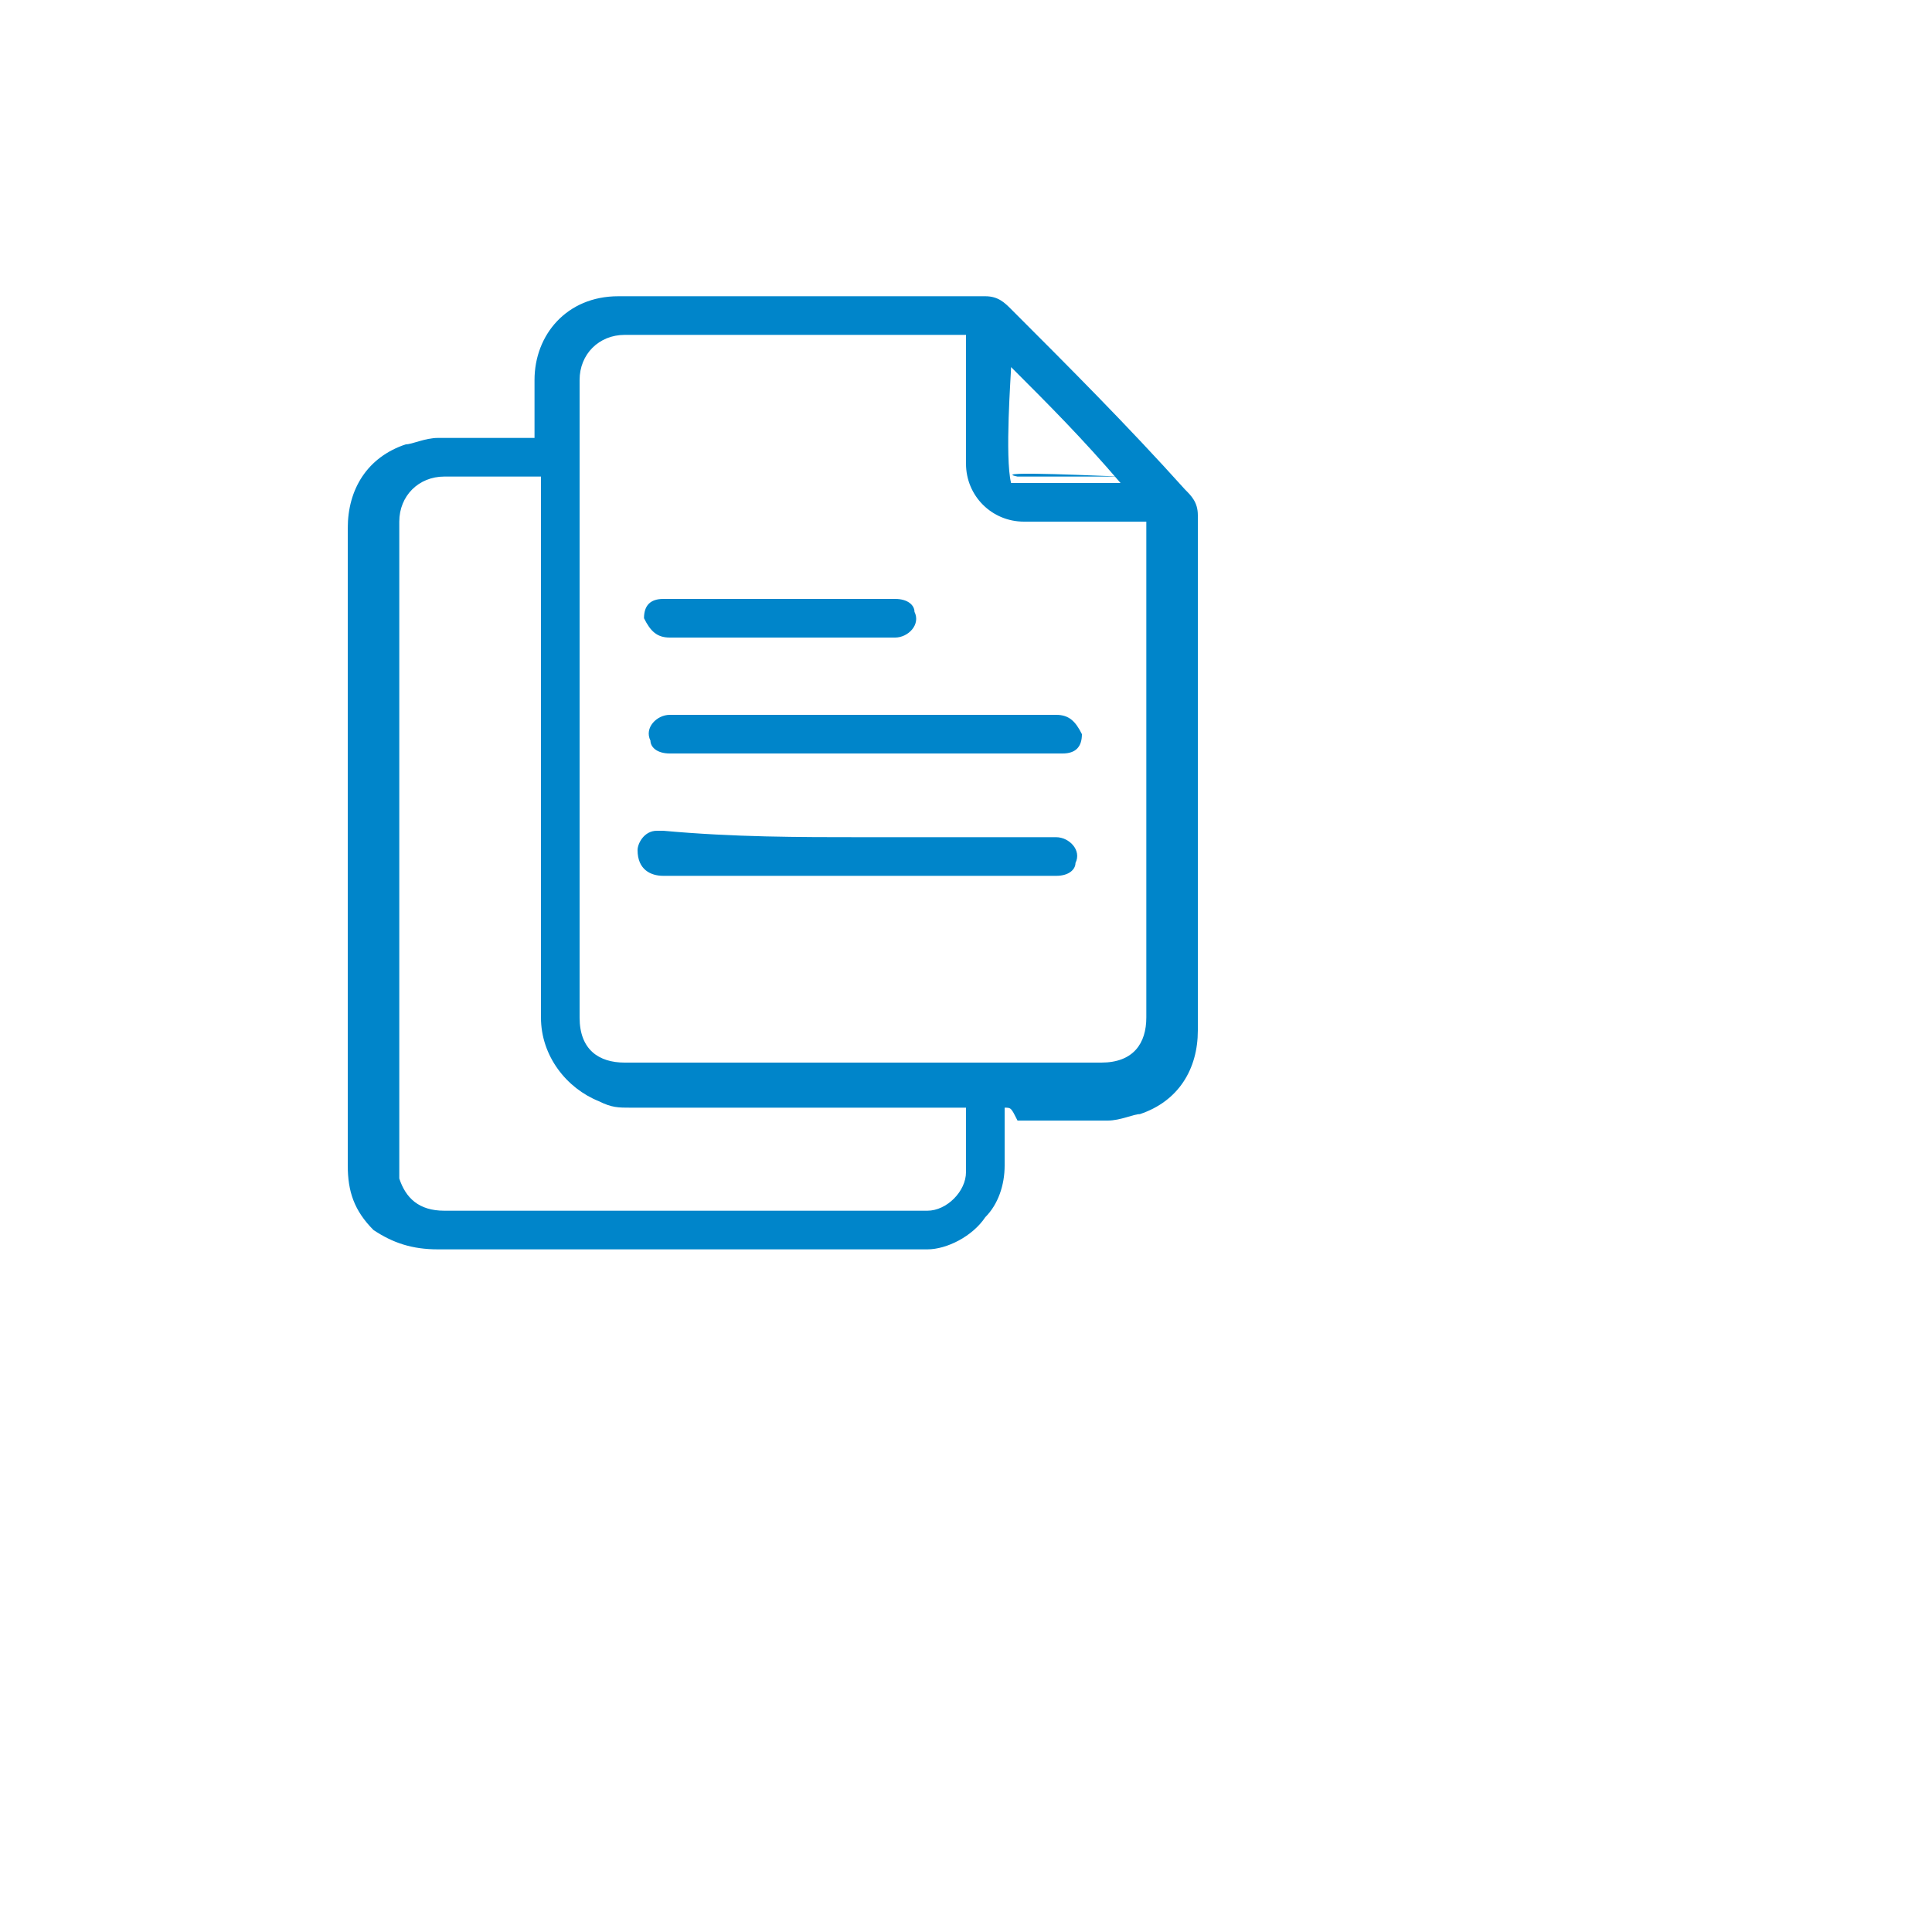 <?xml version="1.0" encoding="utf-8"?>
<!-- Generator: Adobe Illustrator 24.2.3, SVG Export Plug-In . SVG Version: 6.00 Build 0)  -->
<svg version="1.1" id="Layer_1" xmlns="http://www.w3.org/2000/svg" xmlns:xlink="http://www.w3.org/1999/xlink" x="0px" y="0px"
	 viewBox="0 0 30 30" style="enable-background:new 0 0 30 30;" xml:space="preserve">
<style type="text/css">
	.st0{fill:#0085CA;}
</style>
<g id="Layer_2_1_">
	<g id="Layer_1-2">
		<g>
			<path class="st0" d="M15.6,17.2c0,0.3,0,0.6,0,0.9c0,0.3-0.1,0.6-0.3,0.8c-0.2,0.3-0.6,0.5-0.9,0.5c-0.1,0-0.1,0-0.2,0
				c-2.5,0-4.9,0-7.4,0c-0.4,0-0.7-0.1-1-0.3c-0.3-0.3-0.4-0.6-0.4-1c0-1.8,0-3.6,0-5.4c0-1.5,0-3,0-4.5c0-0.6,0.3-1.1,0.9-1.3
				c0.1,0,0.3-0.1,0.5-0.1c0.5,0,1,0,1.4,0c0,0,0.1,0,0.1,0c0,0,0-0.1,0-0.1c0-0.3,0-0.6,0-0.8c0-0.7,0.5-1.3,1.3-1.3
				c0.1,0,0.1,0,0.2,0c1.8,0,3.6,0,5.5,0c0.2,0,0.3,0.1,0.4,0.2c0.9,0.9,1.8,1.8,2.7,2.8c0.1,0.1,0.2,0.2,0.2,0.4c0,2.7,0,5.3,0,8
				c0,0.6-0.3,1.1-0.9,1.3c-0.1,0-0.3,0.1-0.5,0.1c-0.5,0-1,0-1.4,0C15.7,17.2,15.7,17.2,15.6,17.2z M15,5.2C15,5.2,15,5.2,15,5.2
				c-1.8,0-3.6,0-5.3,0C9.3,5.2,9,5.5,9,5.9c0,3.3,0,6.6,0,9.9c0,0.5,0.3,0.7,0.7,0.7c2.5,0,4.9,0,7.4,0c0.5,0,0.7-0.3,0.7-0.7
				c0-2.5,0-5.1,0-7.6c0,0,0-0.1,0-0.1c-0.1,0-0.1,0-0.1,0c-0.6,0-1.2,0-1.8,0c-0.5,0-0.9-0.4-0.9-0.9c0-0.5,0-1,0-1.5
				C15,5.5,15,5.4,15,5.2z M8.4,7.4c-0.5,0-1,0-1.5,0c-0.4,0-0.7,0.3-0.7,0.7c0,3.3,0,6.6,0,10c0,0.1,0,0.1,0,0.2
				c0.1,0.3,0.3,0.5,0.7,0.5c2.5,0,4.9,0,7.4,0c0,0,0.1,0,0.1,0c0.3,0,0.6-0.3,0.6-0.6c0-0.3,0-0.7,0-1c0,0,0,0,0,0c0,0-0.1,0-0.1,0
				c-1.7,0-3.4,0-5.1,0c-0.2,0-0.3,0-0.5-0.1c-0.5-0.2-0.9-0.7-0.9-1.3c0-2.8,0-5.5,0-8.3C8.4,7.5,8.4,7.5,8.4,7.4z M15.7,5.7
				c0,0.1-0.1,1.4,0,1.8c0.4,0,1.7,0,1.7,0C16.8,6.8,16.3,6.3,15.7,5.7z"/>
			<path class="st0" d="M17.4,7.4c-0.1,0-2.1-0.1-1.6,0"/>
			<path class="st0" d="M13.4,13c1,0,2,0,3,0c0.2,0,0.4,0.2,0.3,0.4c0,0.1-0.1,0.2-0.3,0.2c0,0,0,0-0.1,0c-2,0-4,0-6,0
				c-0.2,0-0.4-0.1-0.4-0.4c0-0.1,0.1-0.3,0.3-0.3c0,0,0.1,0,0.1,0C11.4,13,12.4,13,13.4,13z"/>
			<path class="st0" d="M13.4,11.1c1,0,2,0,3,0c0.2,0,0.3,0.1,0.4,0.3c0,0.2-0.1,0.3-0.3,0.3c0,0,0,0-0.1,0c-2,0-4,0-6,0
				c-0.2,0-0.3-0.1-0.3-0.2c-0.1-0.2,0.1-0.4,0.3-0.4c0.4,0,0.8,0,1.2,0C12.2,11.1,12.8,11.1,13.4,11.1z"/>
			<path class="st0" d="M12.2,9.9c-0.6,0-1.2,0-1.8,0c-0.2,0-0.3-0.1-0.4-0.3c0-0.2,0.1-0.3,0.3-0.3c0.2,0,0.4,0,0.5,0
				c1,0,2,0,3.1,0c0.2,0,0.3,0.1,0.3,0.2c0.1,0.2-0.1,0.4-0.3,0.4c0,0-0.1,0-0.1,0C13.3,9.9,12.7,9.9,12.2,9.9z"/>
		</g>
	</g>
</g>
</svg>
